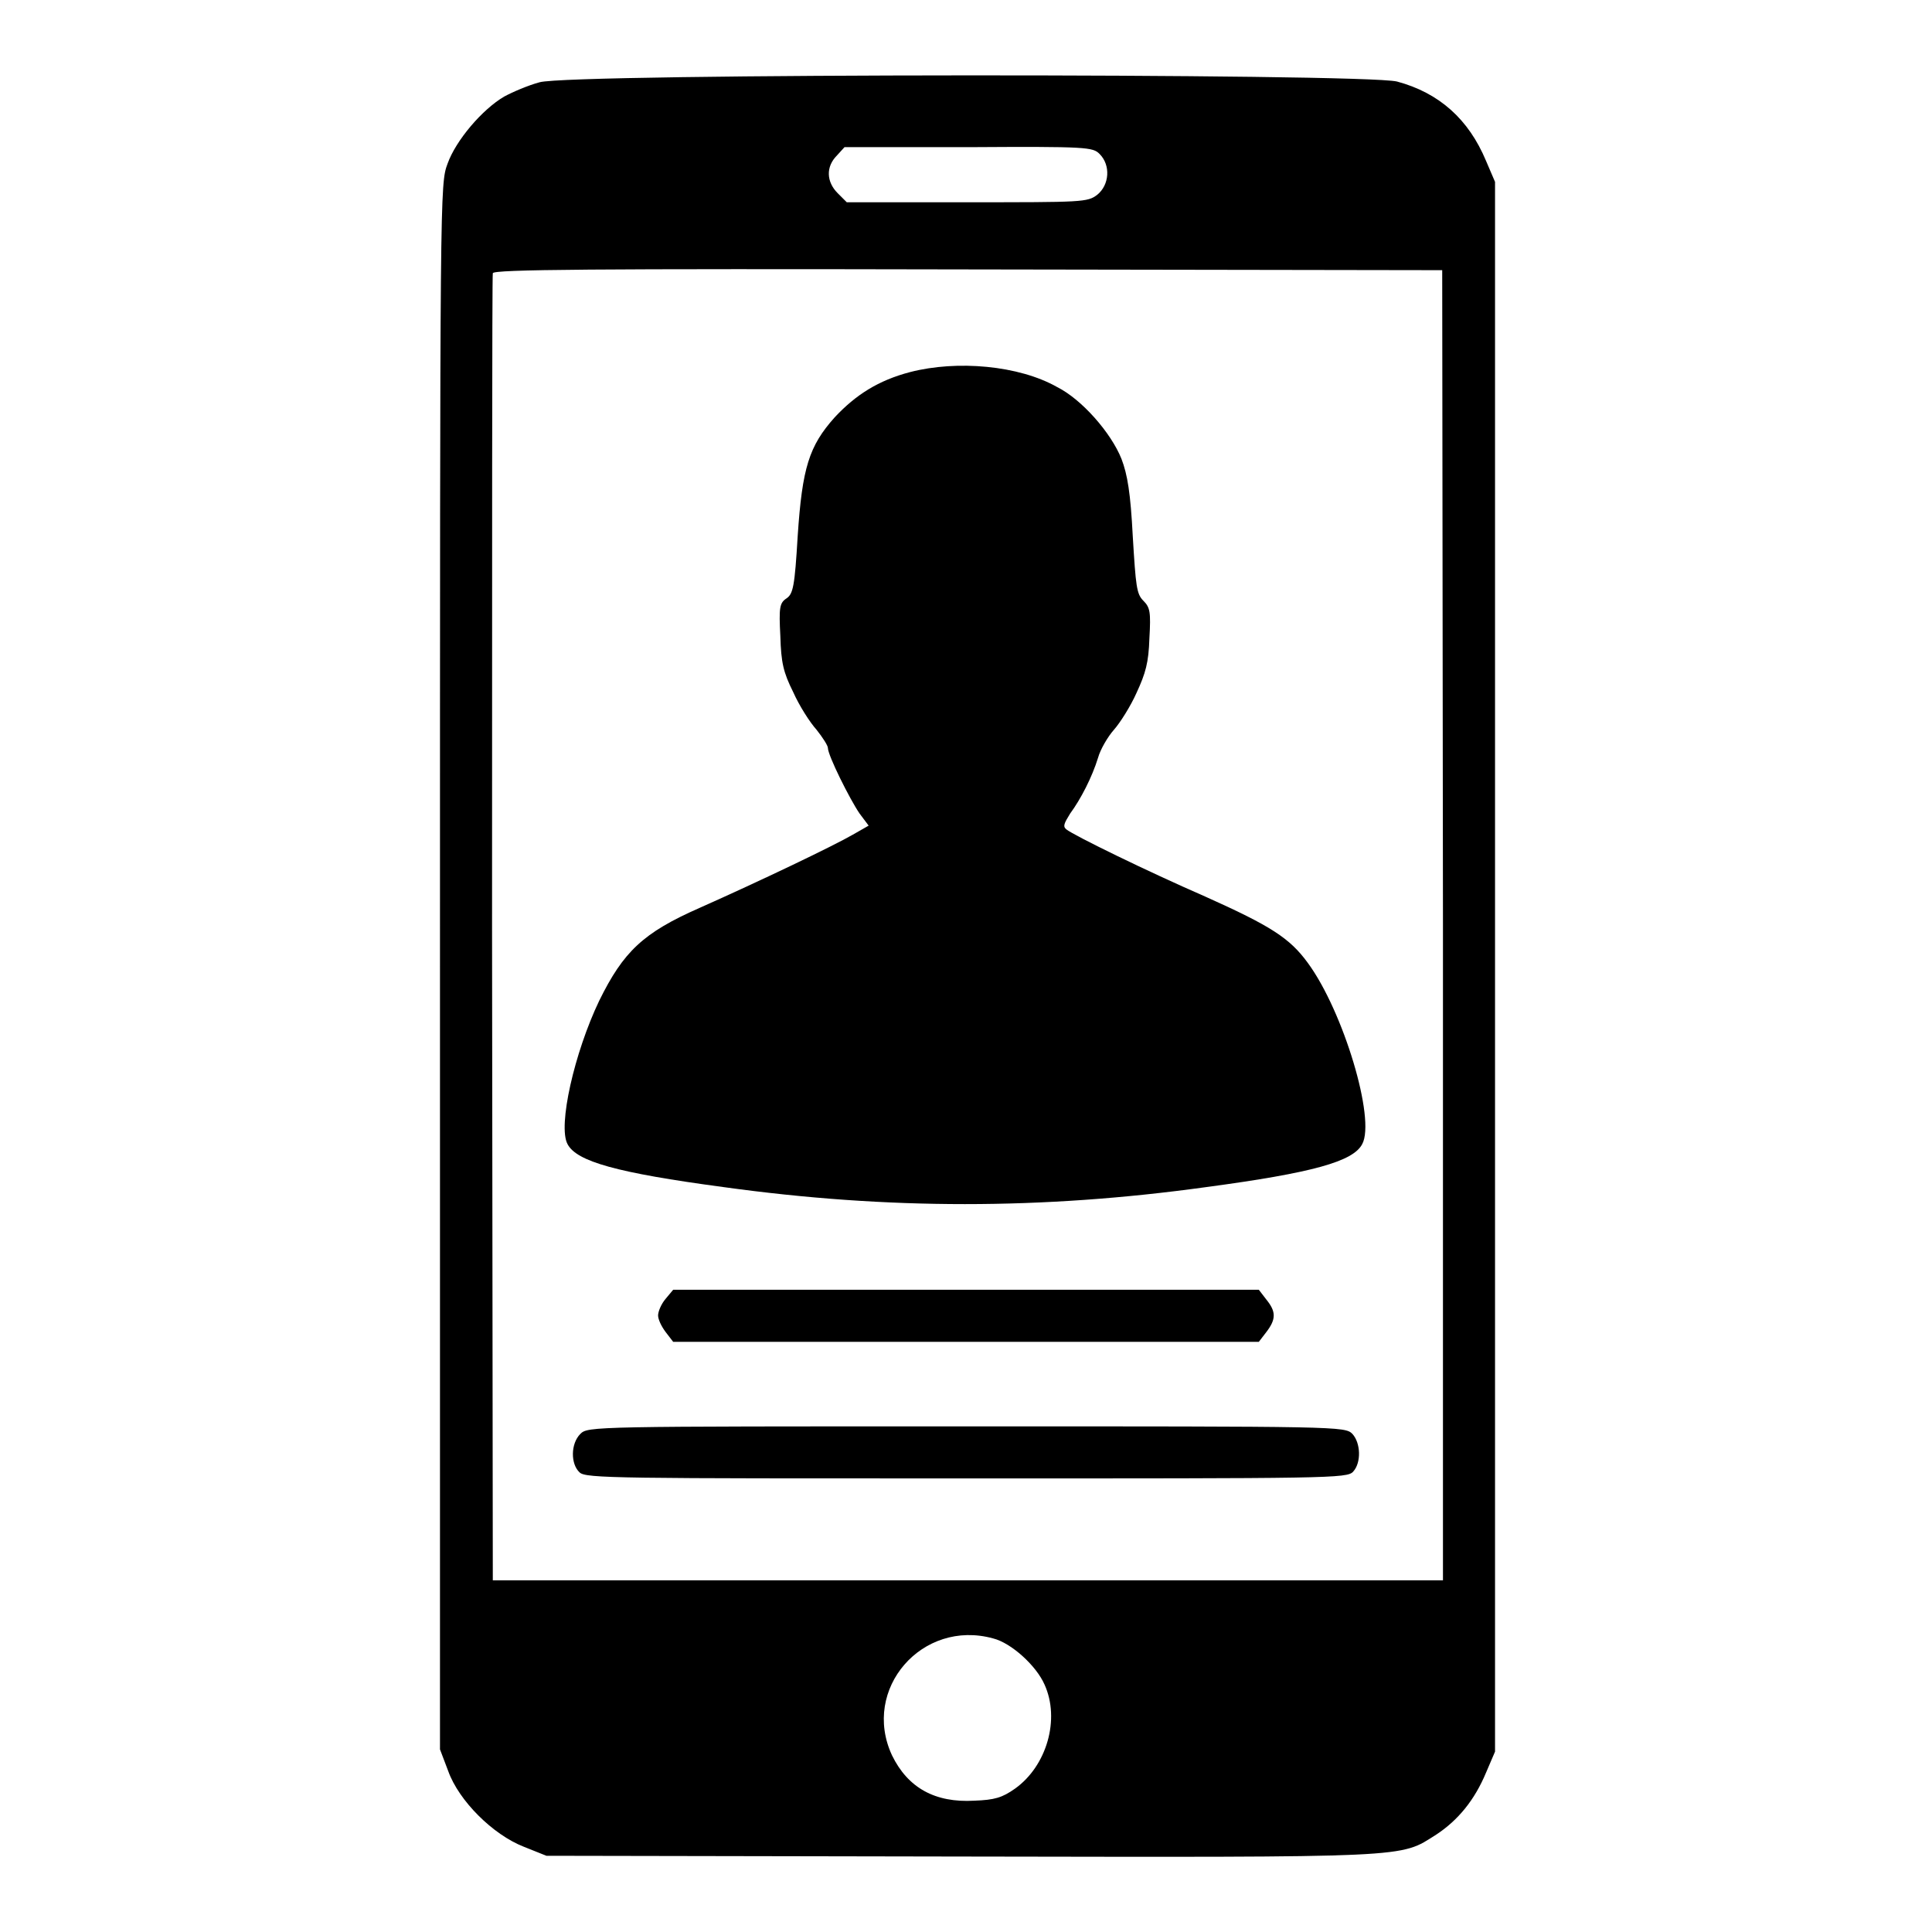 <?xml version="1.0" encoding="utf-8"?>
<!-- Svg Vector Icons : http://www.onlinewebfonts.com/icon -->
<!DOCTYPE svg PUBLIC "-//W3C//DTD SVG 1.1//EN" "http://www.w3.org/Graphics/SVG/1.1/DTD/svg11.dtd">
<svg version="1.1" xmlns="http://www.w3.org/2000/svg" xmlns:xlink="http://www.w3.org/1999/xlink" x="0px" y="0px" viewBox="0 0 256 256" enable-background="new 0 0 256 256" xml:space="preserve">
<g><g><g><path fill="#000000" d="M71.5,10.9c-1.5,0.4-3.6,1.3-4.7,1.9c-2.9,1.7-6.4,5.8-7.5,8.9c-1,2.7-1,3-1,106.4v103.7l1.1,2.9c1.4,3.9,5.9,8.4,10,10l3,1.2l54.8,0.1c60.4,0.1,58.2,0.2,63.1-2.9c2.9-1.9,5.1-4.6,6.6-8.2l1.2-2.8v-104v-104l-1.2-2.8c-2.3-5.5-6.2-9-11.8-10.5C180.5,9.7,75.6,9.7,71.5,10.9z M145.7,20.4c1.5,1.5,1.3,4.1-0.3,5.4c-1.3,1-1.9,1-17.3,1h-15.9l-1.2-1.2c-1.5-1.5-1.6-3.5-0.1-5l1-1.1h16.4C144.1,19.4,144.8,19.5,145.7,20.4z M191.2,122.6v86.8h-62.9H65.3l-0.1-86.3c0-47.4,0-86.6,0.1-86.9c0.1-0.5,13-0.6,63-0.5l62.8,0.1L191.2,122.6L191.2,122.6z M131.6,217.1c2.4,0.6,5.7,3.6,6.8,6.1c2.1,4.6,0.3,10.8-3.9,13.8c-1.7,1.2-2.7,1.5-5.4,1.6c-5.2,0.3-8.8-1.7-10.9-6C114.1,223.8,122.2,214.5,131.6,217.1z"/><path fill="#000000" d="M120.6,49.3c-4.2,1.1-7.2,3-10,6c-3.4,3.8-4.3,6.7-4.9,15.7c-0.4,6.7-0.6,7.7-1.5,8.3c-0.9,0.6-1,1.2-0.8,5c0.1,3.5,0.4,4.8,1.7,7.4c0.8,1.8,2.2,4,3.1,5c0.8,1,1.5,2.1,1.5,2.4c0,1,2.9,6.8,4.2,8.7l1.2,1.6l-2.1,1.2c-2.6,1.5-12.2,6.1-20.3,9.7c-7.5,3.3-10.1,5.8-13.3,12.3c-3.3,6.9-5.5,16.6-4.2,19c1.2,2.3,6.5,3.8,20.7,5.7c21.7,3,42.2,3,63.9,0c14.2-1.9,19.5-3.4,20.7-5.7c1.8-3.3-2.5-17.6-7.2-24c-2.4-3.3-4.9-4.9-13.6-8.8c-7.8-3.4-17.4-8.1-18.4-8.9c-0.5-0.4-0.3-0.8,0.5-2.1c1.4-1.9,2.9-4.8,3.7-7.4c0.3-1.1,1.3-2.8,2.1-3.7c0.8-0.9,2.2-3.1,3-4.9c1.2-2.6,1.6-4,1.7-7.2c0.2-3.5,0.1-4.1-0.8-5c-0.9-0.9-1-1.9-1.4-8.5c-0.3-5.8-0.7-8.2-1.5-10.3c-1.4-3.5-5.3-7.9-8.5-9.5C135,48.4,126.8,47.7,120.6,49.3z"/><path fill="#000000" d="M88.2,172.1c-0.6,0.7-1,1.7-1,2.2s0.4,1.4,1,2.2l1,1.3H128h38.8l1-1.3c1.3-1.7,1.3-2.7,0-4.3l-1-1.3H128H89.2L88.2,172.1z"/><path fill="#000000" d="M76.9,190c-1.3,1.3-1.3,4-0.1,5.1c0.8,0.8,5.1,0.8,51.3,0.8c48.2,0,50.4,0,51.2-0.9c1.1-1.2,1-3.8-0.1-5c-1-1-1.6-1-51.1-1C78.5,189,77.9,189,76.9,190z"/></g></g></g>
</svg>